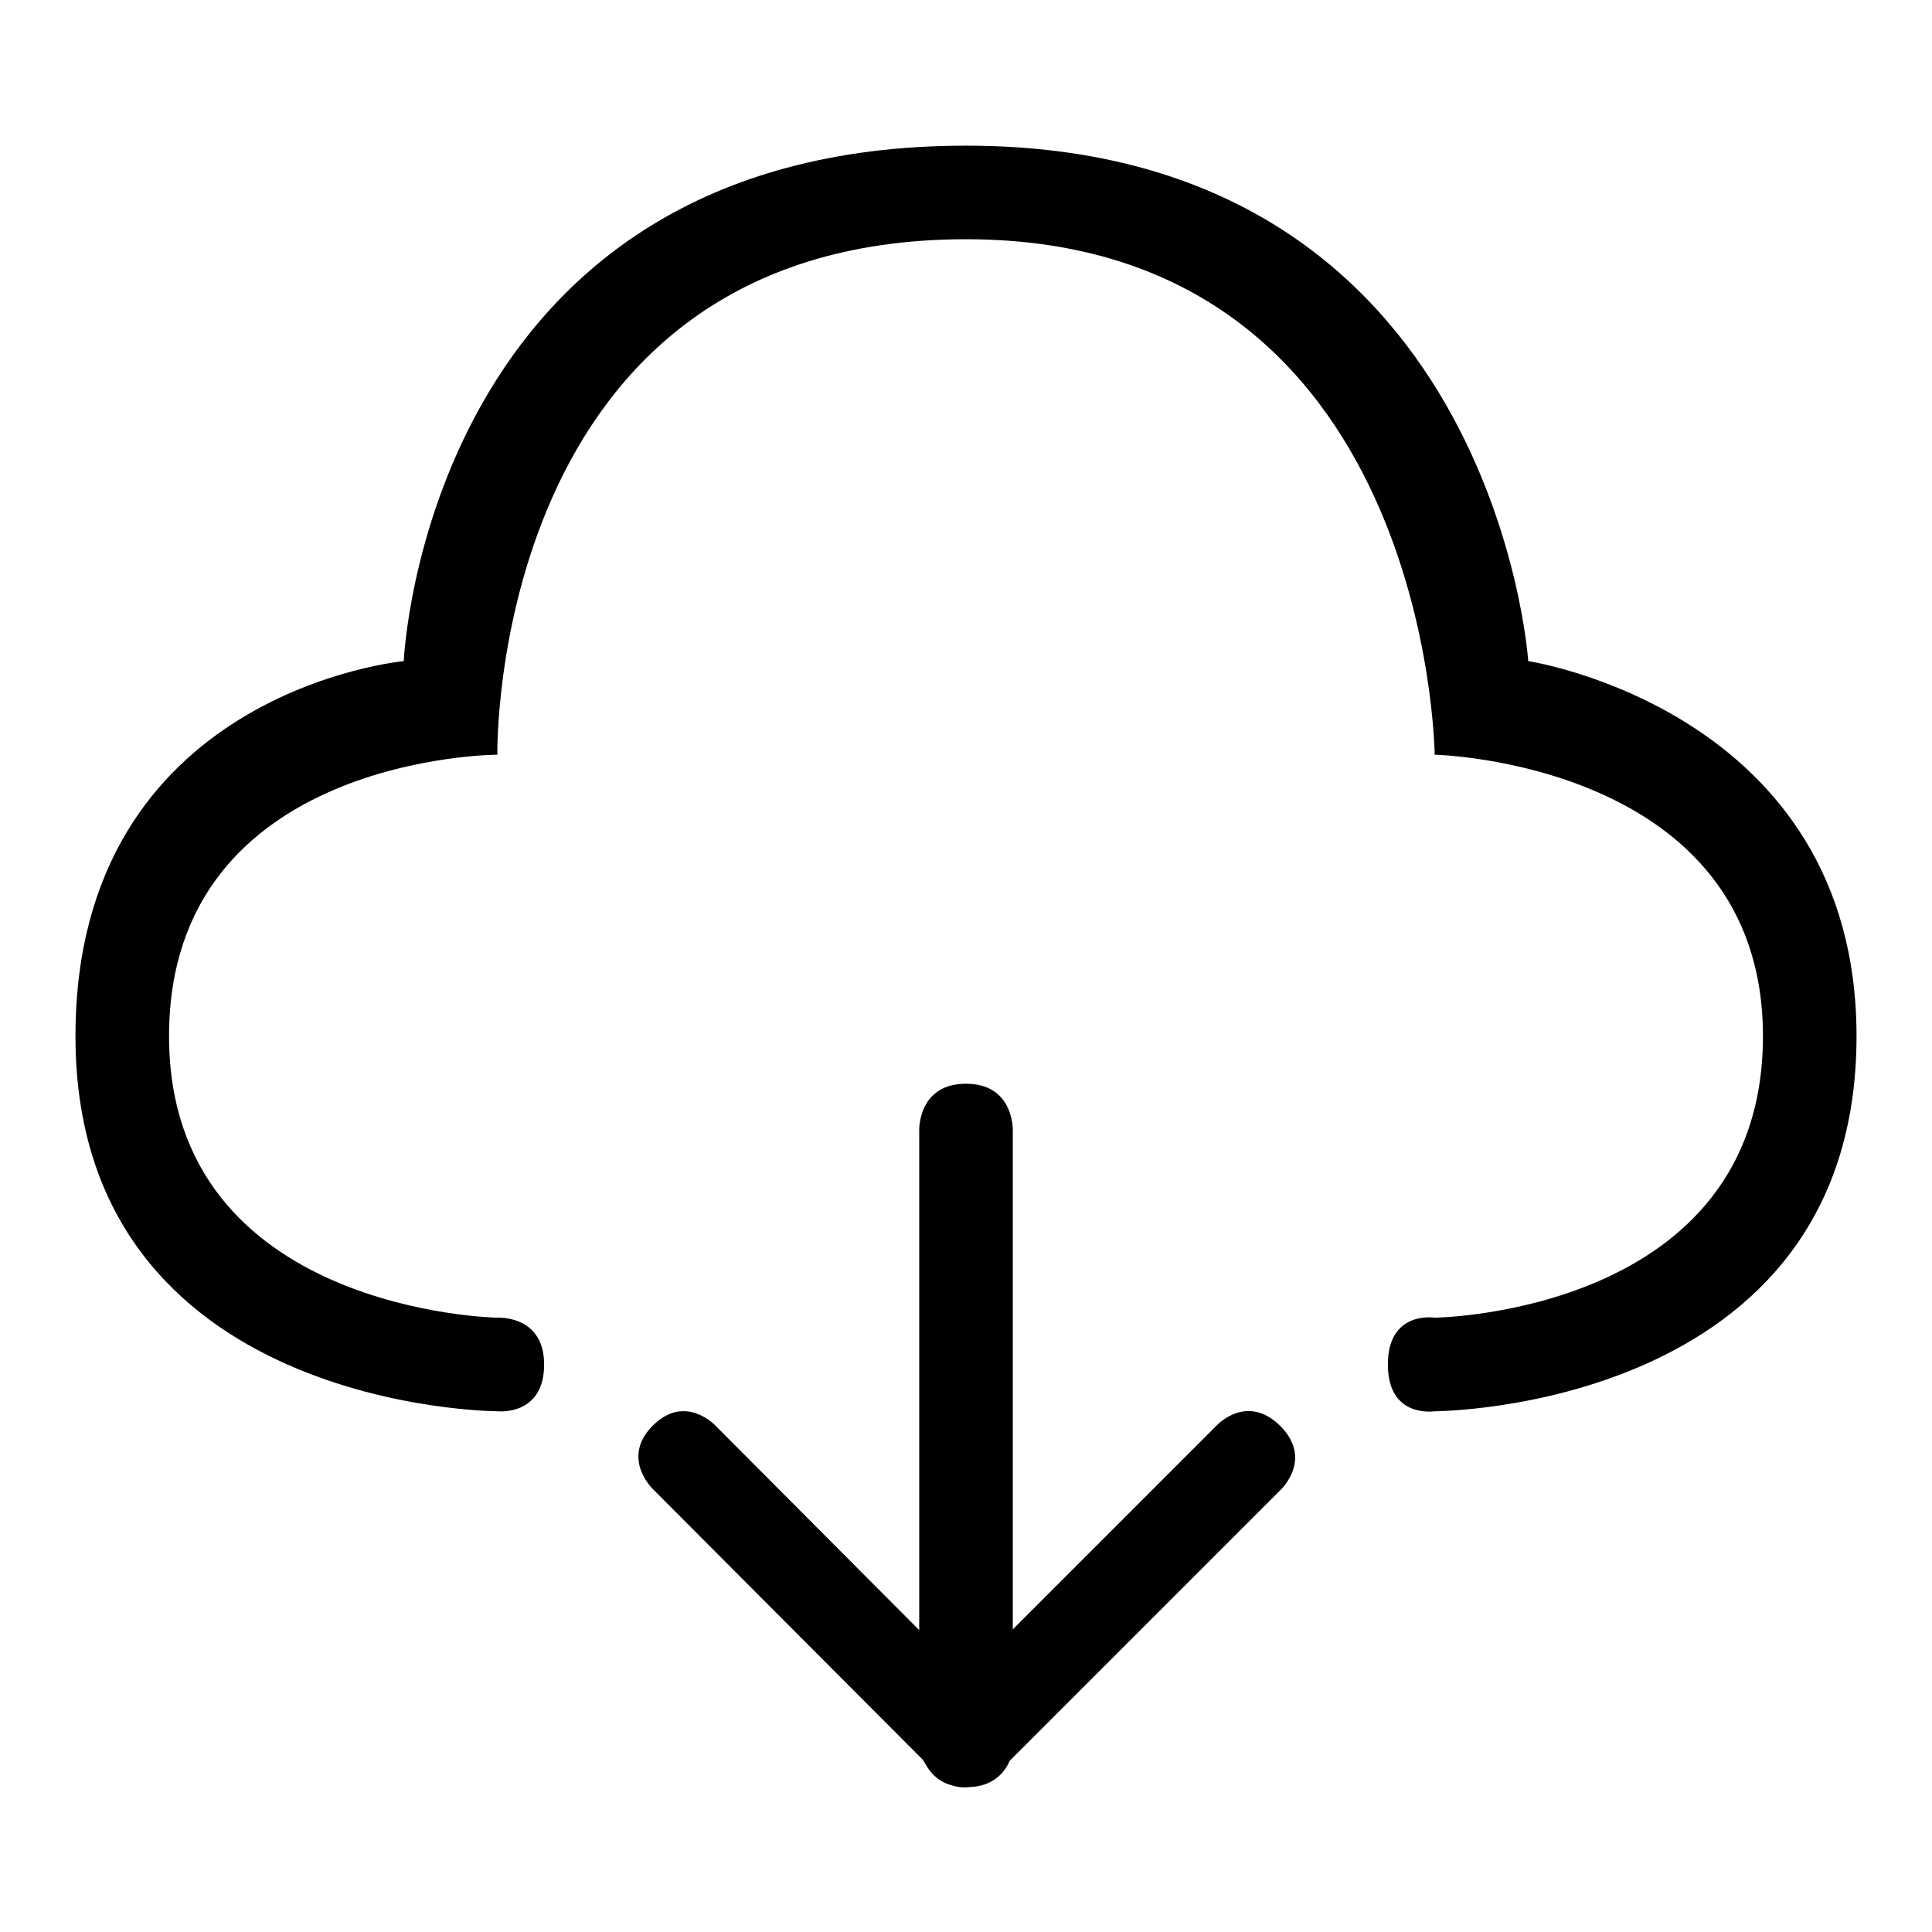 <?xml version="1.0" encoding="utf-8"?>
<!-- Svg Vector Icons : http://www.onlinewebfonts.com/icon -->
<!DOCTYPE svg PUBLIC "-//W3C//DTD SVG 1.1//EN" "http://www.w3.org/Graphics/SVG/1.1/DTD/svg11.dtd">
<svg version="1.1" xmlns="http://www.w3.org/2000/svg" xmlns:xlink="http://www.w3.org/1999/xlink" x="0px" y="0px" viewBox="0 0 256 256" enable-background="new 0 0 256 256" xml:space="preserve">
<g> <path fill="#000000" d="M202.5,87.6c0,0-4.5-68.3-74.5-68.3c-71.6,0-74.5,68.3-74.5,68.3S10,91.6,10,137.3 c0,49.6,55.9,49.7,55.9,49.7s6.2,0.7,6.2-6.2c0-6.6-6.2-6.2-6.2-6.2s-43.5-0.7-43.5-37.3c0-37.2,43.5-37.3,43.5-37.3 S64.7,31.7,128,31.7c61.5,0,62.1,68.3,62.1,68.3s43.5,1,43.5,37.3c0,36.8-43.5,37.3-43.5,37.3s-6.2-1-6.2,6.2 c0,7.2,6.2,6.2,6.2,6.2s55.9-0.1,55.9-49.7C246,94.2,202.5,87.6,202.5,87.6z M161.2,188.9l-27,27v-66.1c0,0,0.2-6.2-6.2-6.2 c-6.4,0-6.2,6.2-6.2,6.2v66.2l-27-27.1c0,0-4-4.3-8.3,0c-4.3,4.3,0,8.4,0,8.4l35.8,35.9c0.1,0.2,0.2,0.3,0.3,0.5 c0.6,1.1,1.6,2.3,3.3,2.8c0.9,0.3,1.7,0.4,2.5,0.3c3.2-0.1,4.7-1.9,5.4-3.5l35.9-35.9c0,0,4.3-4,0-8.4 C165.2,184.5,161.2,188.9,161.2,188.9z"/></g>
</svg>